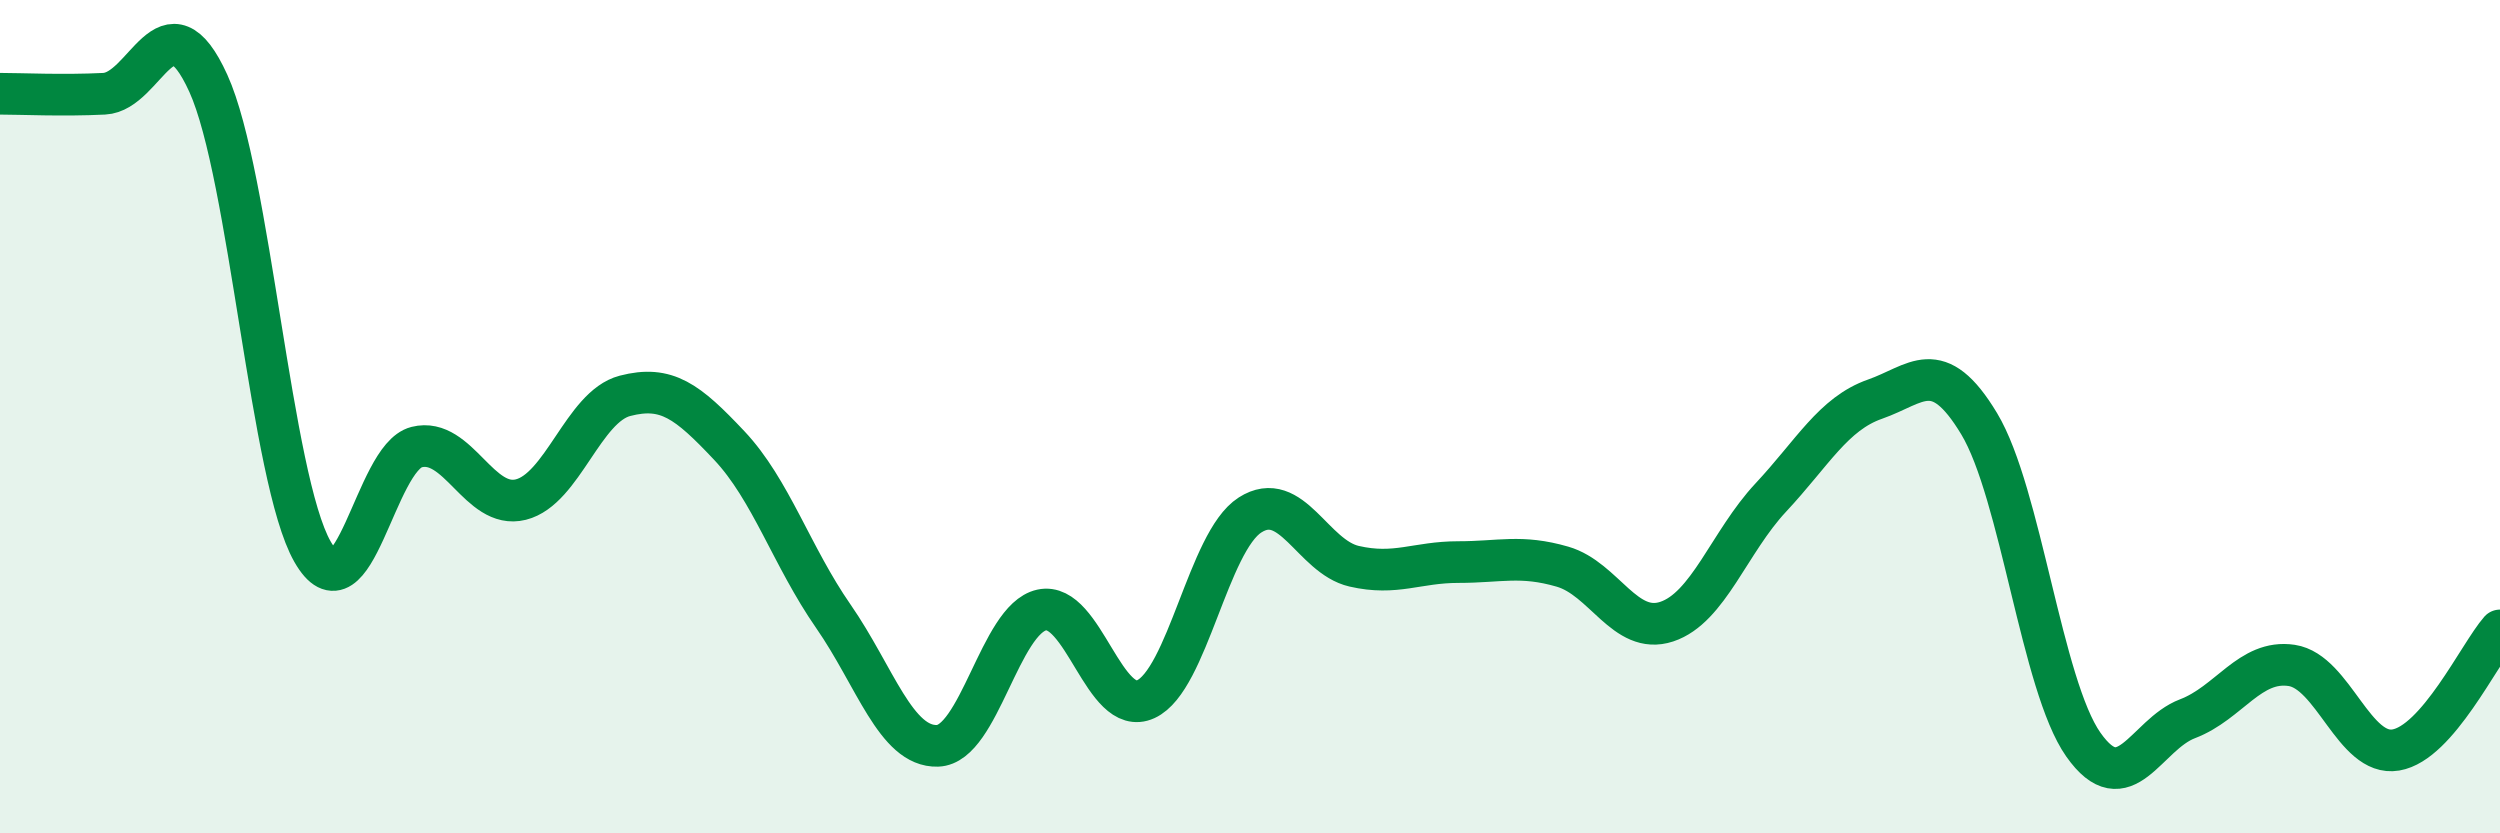 
    <svg width="60" height="20" viewBox="0 0 60 20" xmlns="http://www.w3.org/2000/svg">
      <path
        d="M 0,2.25 C 0.5,2.25 1.5,2.3 2.5,2.25 C 3.5,2.2 4,-0.2 5,2 C 6,4.2 6.5,11.49 7.5,13.24 C 8.5,14.99 9,10.98 10,10.73 C 11,10.48 11.5,12.24 12.5,11.99 C 13.5,11.74 14,9.76 15,9.5 C 16,9.24 16.5,9.63 17.5,10.69 C 18.5,11.75 19,13.35 20,14.79 C 21,16.23 21.5,17.93 22.5,17.9 C 23.5,17.87 24,14.86 25,14.64 C 26,14.42 26.5,17.24 27.5,16.78 C 28.5,16.32 29,13 30,12.36 C 31,11.72 31.5,13.36 32.5,13.59 C 33.5,13.82 34,13.49 35,13.49 C 36,13.49 36.5,13.31 37.5,13.6 C 38.5,13.89 39,15.25 40,14.92 C 41,14.59 41.5,13.01 42.5,11.94 C 43.5,10.87 44,9.93 45,9.58 C 46,9.23 46.5,8.51 47.5,10.17 C 48.5,11.83 49,16.45 50,17.87 C 51,19.29 51.5,17.63 52.5,17.25 C 53.5,16.87 54,15.82 55,15.97 C 56,16.12 56.5,18.17 57.5,18 C 58.5,17.83 59.5,15.7 60,15.13L60 20L0 20Z"
        fill="#008740"
        opacity="0.1"
        stroke-linecap="round"
        stroke-linejoin="round"
      />
      <path
        d="M 0,2.25 C 0.5,2.25 1.5,2.3 2.5,2.25 C 3.5,2.2 4,-0.2 5,2 C 6,4.2 6.5,11.49 7.5,13.24 C 8.5,14.99 9,10.98 10,10.73 C 11,10.48 11.5,12.24 12.5,11.99 C 13.5,11.74 14,9.76 15,9.5 C 16,9.24 16.5,9.63 17.5,10.69 C 18.5,11.75 19,13.35 20,14.79 C 21,16.23 21.5,17.93 22.5,17.9 C 23.5,17.87 24,14.86 25,14.64 C 26,14.42 26.5,17.24 27.5,16.78 C 28.5,16.32 29,13 30,12.36 C 31,11.72 31.5,13.36 32.5,13.59 C 33.5,13.82 34,13.49 35,13.49 C 36,13.49 36.5,13.31 37.5,13.6 C 38.5,13.89 39,15.25 40,14.92 C 41,14.59 41.5,13.01 42.5,11.94 C 43.5,10.87 44,9.93 45,9.58 C 46,9.23 46.5,8.51 47.5,10.17 C 48.5,11.83 49,16.45 50,17.87 C 51,19.29 51.5,17.63 52.5,17.25 C 53.5,16.87 54,15.82 55,15.97 C 56,16.12 56.5,18.17 57.5,18 C 58.5,17.83 59.5,15.7 60,15.13"
        stroke="#008740"
        stroke-width="1"
        fill="none"
        stroke-linecap="round"
        stroke-linejoin="round"
      />
    </svg>
  